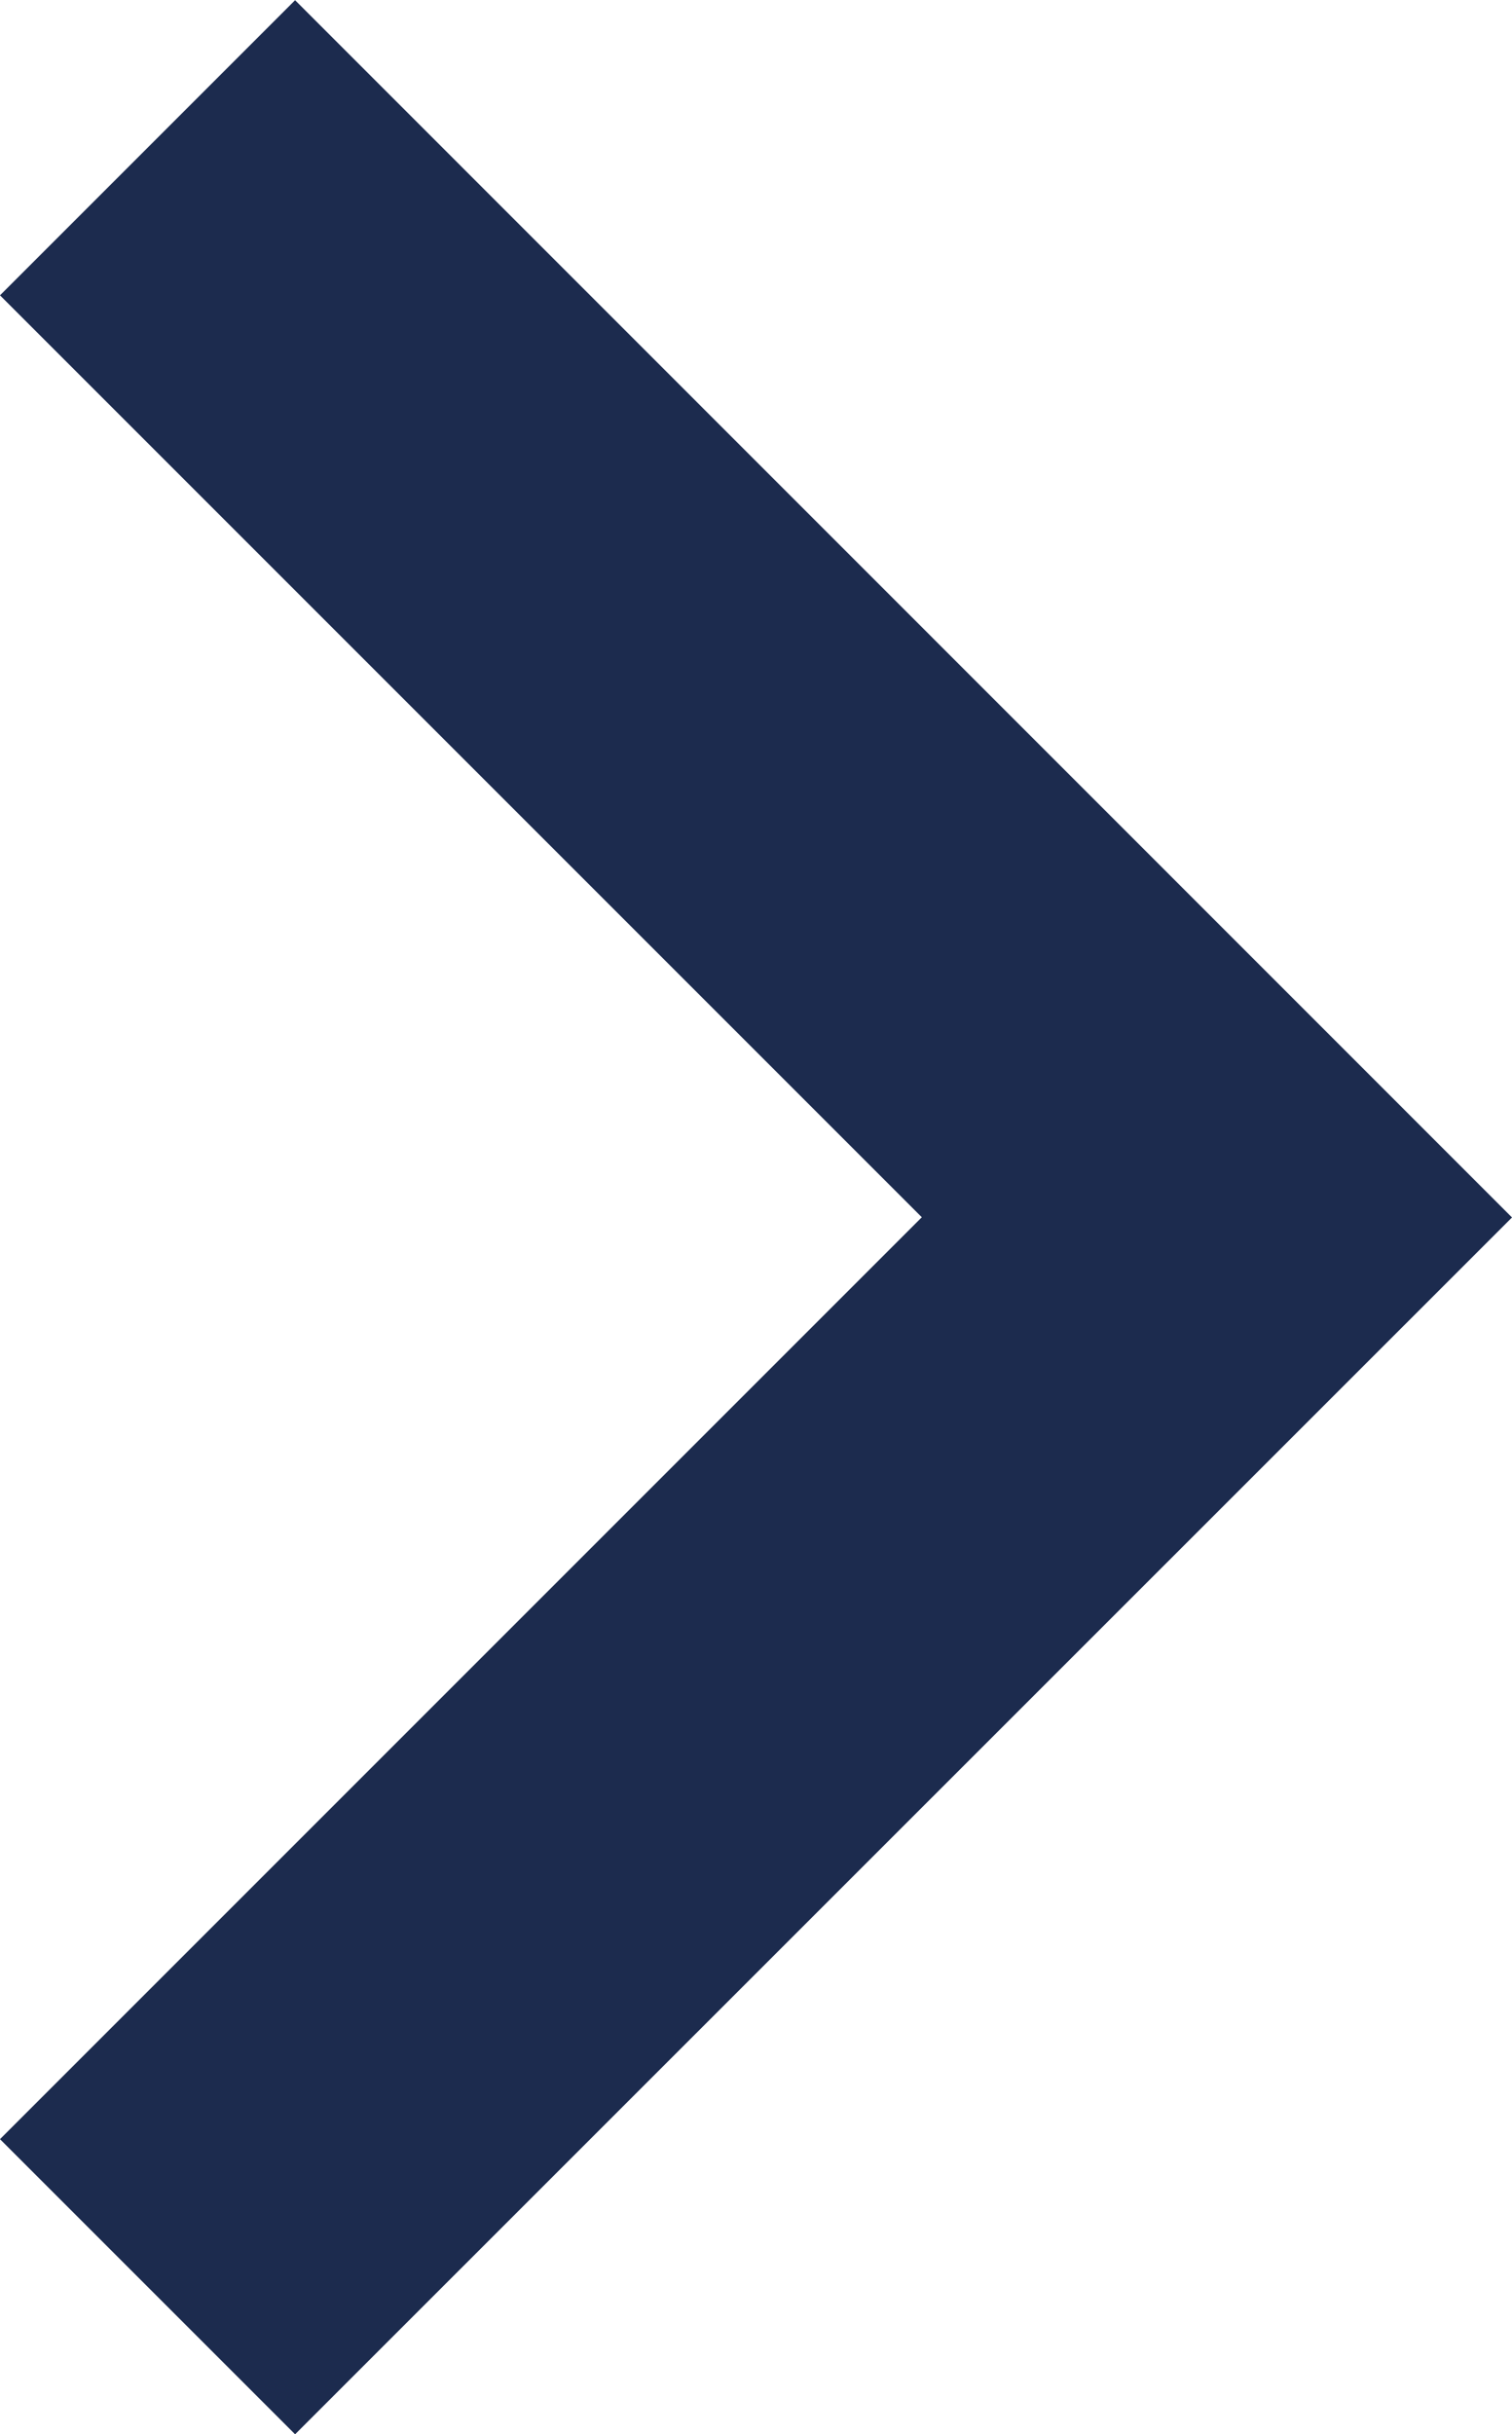 <svg xmlns="http://www.w3.org/2000/svg" width="7.245" height="11.663" viewBox="0 0 7.245 11.663"><path d="M2486.406,218.956l-1.414-1.414,4.417-4.417-4.417-4.417,1.414-1.414,5.831,5.832Z" transform="translate(-2484.992 -207.293)" fill="#1c2b4e"></path></svg>